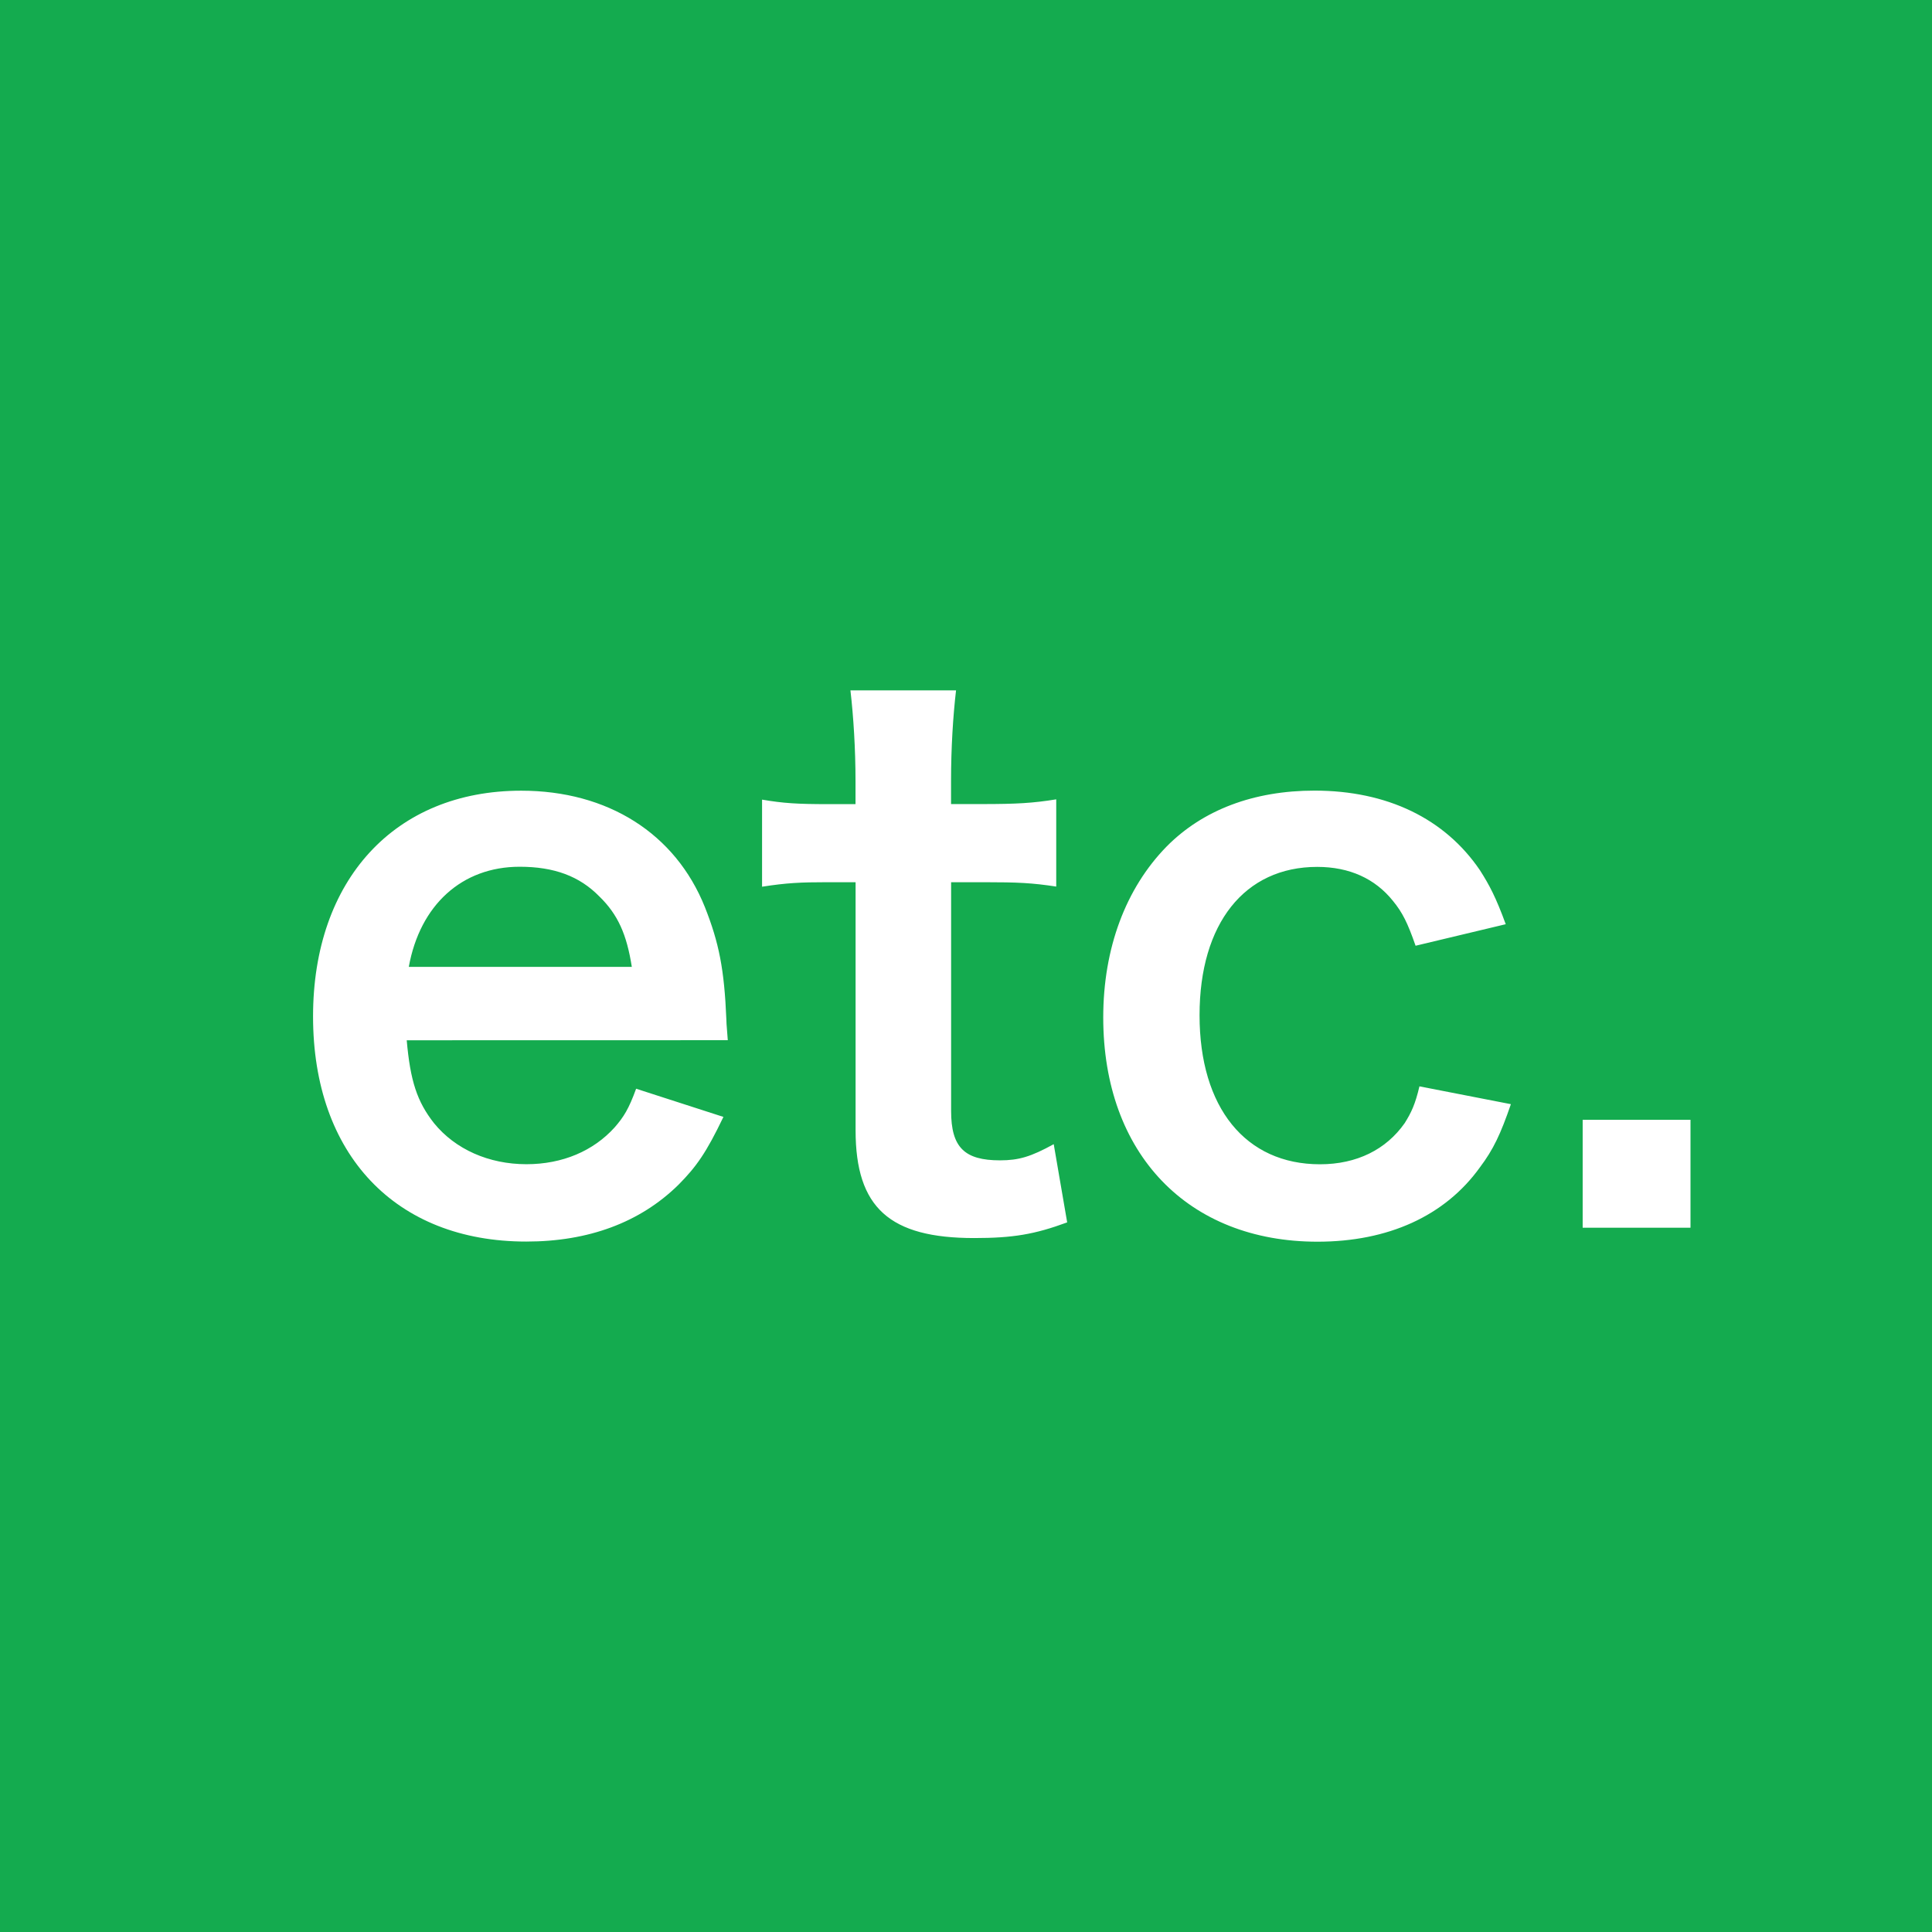 <svg xmlns="http://www.w3.org/2000/svg" width="27" height="27" viewBox="0 0 27 27"><style>.kind_store_01{fill:#14ab4f}.kind_store_02{fill:#fff}</style><path class="kind_store_01" d="M0 0h27v27H0z"/><path class="kind_store_02" d="M5.684 14.538c.05.567.144.856.381 1.158.298.366.766.574 1.292.574.505 0 .937-.186 1.234-.516.126-.145.196-.256.299-.539l1.22.394c-.238.496-.375.693-.629.949-.536.527-1.258.793-2.125.793-1.828.001-2.981-1.216-2.981-3.146 0-1.908 1.142-3.155 2.909-3.155 1.207 0 2.154.596 2.567 1.627.197.498.271.868.3 1.569 0 .021 0 .052.02.291l-4.487.001zm3.146-1.024c-.071-.452-.192-.732-.456-.988-.276-.281-.629-.413-1.112-.413-.808 0-1.393.536-1.549 1.399H8.83v.002zm4.531-3.867c-.042.361-.07.802-.07 1.269v.321h.434c.479 0 .71-.013 1.036-.066v1.219c-.337-.051-.532-.061-1.009-.061h-.46v3.198c0 .507.186.689.683.689.262 0 .431-.05.751-.226l.188 1.093c-.453.167-.757.219-1.3.219-1.179 0-1.657-.422-1.657-1.506v-3.467h-.392c-.379 0-.575.01-.915.063v-1.217c.299.051.494.063.927.063h.379v-.321c0-.445-.028-.9-.071-1.269h1.476v-.001zm6.422 3.57c-.112-.321-.182-.463-.318-.629-.248-.308-.605-.473-1.057-.473-1.015 0-1.644.792-1.644 2.073 0 1.292.643 2.083 1.683 2.083.516 0 .925-.207 1.183-.574.093-.148.148-.264.207-.515l1.278.249c-.143.416-.244.632-.433.883-.489.681-1.285 1.039-2.27 1.039-1.809 0-2.994-1.226-2.994-3.134 0-.971.317-1.807.884-2.387.508-.515 1.222-.783 2.068-.783 1.016 0 1.822.391 2.312 1.112.132.207.222.375.361.755l-1.26.301zm2.335 3.941v-1.509h1.507v1.509h-1.507z"/></svg>